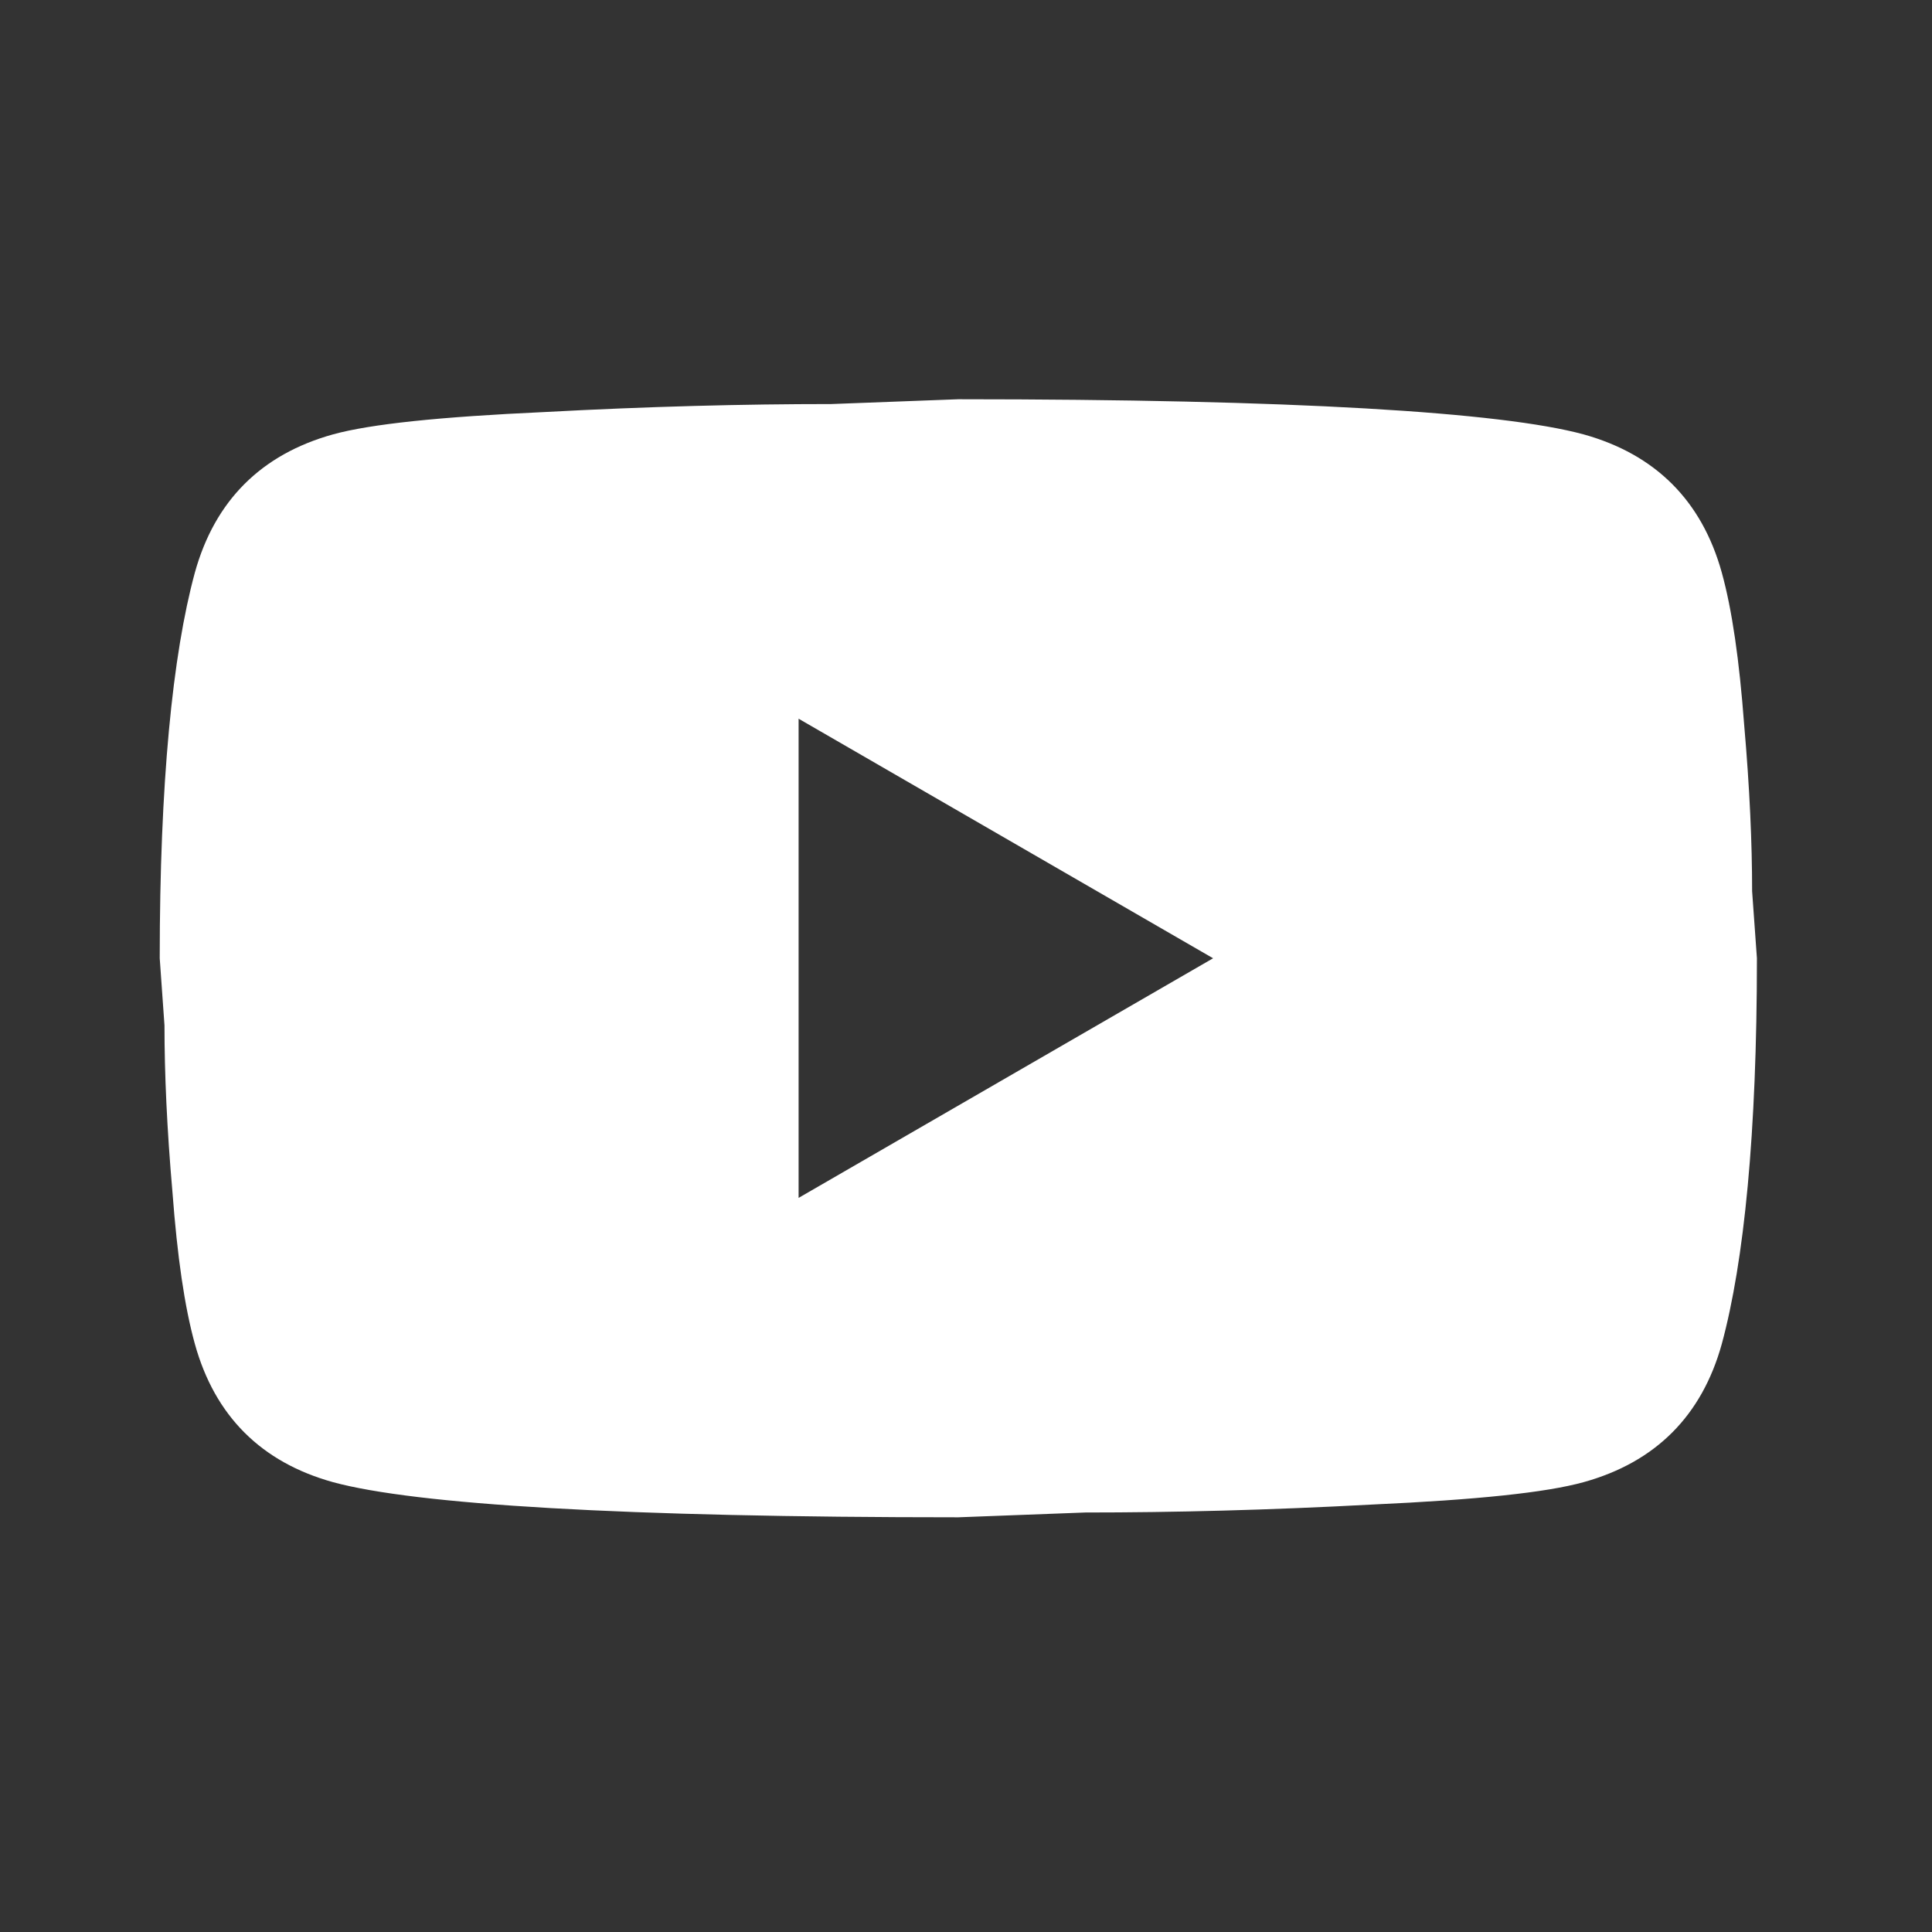 <?xml version="1.0" encoding="UTF-8"?> <svg xmlns="http://www.w3.org/2000/svg" width="37" height="37" viewBox="0 0 37 37" fill="none"><rect x="0" y="0" width="37" height="37" fill="#333333" stroke="none"/><path d="M15.294 22.941L23.232 18.352L15.294 13.764V22.941ZM32.974 10.965C33.173 11.684 33.31 12.648 33.402 13.871C33.509 15.095 33.555 16.15 33.555 17.068L33.647 18.352C33.647 21.702 33.402 24.164 32.974 25.739C32.592 27.116 31.704 28.003 30.328 28.385C29.609 28.584 28.294 28.722 26.275 28.814C24.287 28.921 22.467 28.966 20.785 28.966L18.353 29.058C11.944 29.058 7.953 28.814 6.377 28.385C5.001 28.003 4.114 27.116 3.732 25.739C3.533 25.021 3.395 24.057 3.303 22.834C3.196 21.61 3.15 20.555 3.15 19.637L3.059 18.352C3.059 15.003 3.303 12.541 3.732 10.965C4.114 9.589 5.001 8.702 6.377 8.319C7.096 8.121 8.412 7.983 10.43 7.891C12.419 7.784 14.239 7.738 15.921 7.738L18.353 7.646C24.761 7.646 28.753 7.891 30.328 8.319C31.704 8.702 32.592 9.589 32.974 10.965Z" fill="white"></path></svg> 